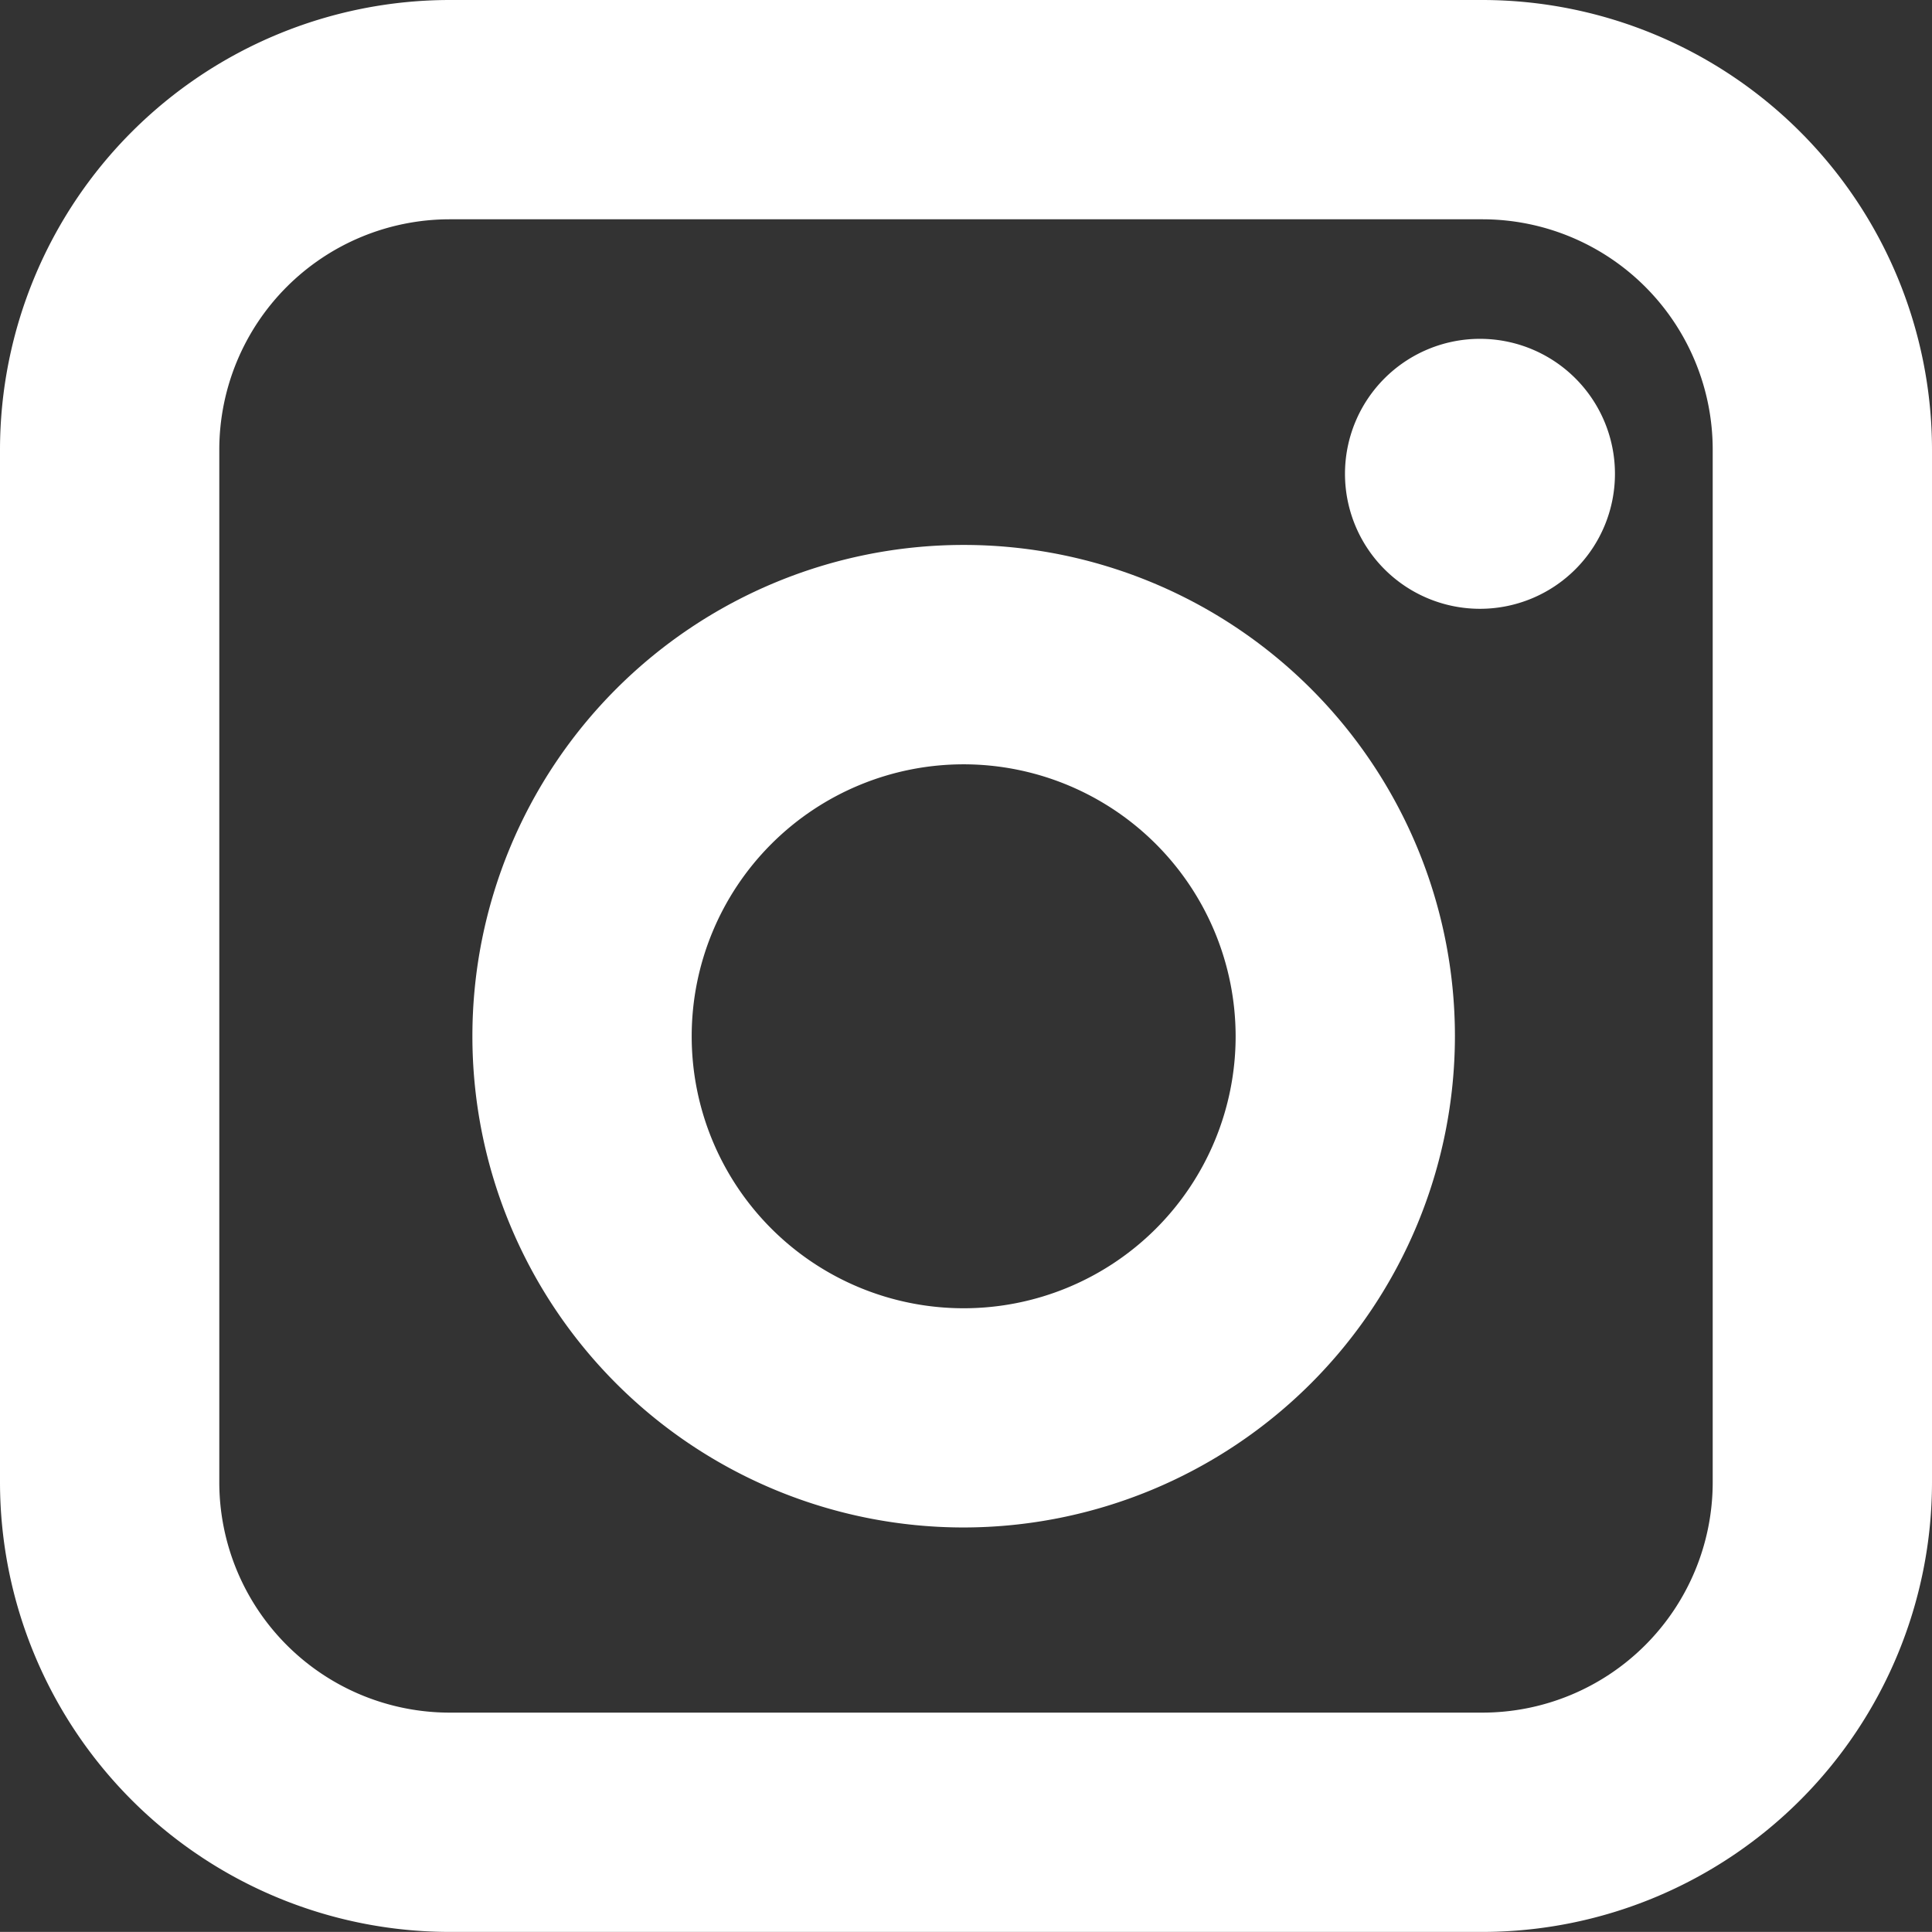 <?xml version="1.0" encoding="UTF-8"?>
<svg xmlns="http://www.w3.org/2000/svg" xmlns:xlink="http://www.w3.org/1999/xlink" width="23.144" height="23.143" viewBox="0 0 23.144 23.143">
  <rect x="0" y="0" width="23.144" height="23.143" fill="#333333" stroke="none"/>
  <defs>
    <clipPath id="clip-path">
      <rect id="Rectangle_373" data-name="Rectangle 373" width="23.144" height="23.143" fill="#fff"></rect>
    </clipPath>
  </defs>
  <g id="Group_2305" data-name="Group 2305" clip-path="url(#clip-path)">
    <path id="Path_273" data-name="Path 273" d="M17.76,23.143H5.385A5.39,5.39,0,0,1,0,17.759V5.384A5.391,5.391,0,0,1,5.385,0H17.76a5.391,5.391,0,0,1,5.384,5.384V17.759a5.39,5.39,0,0,1-5.384,5.384M5.385,2.627A2.761,2.761,0,0,0,2.627,5.384V17.759a2.761,2.761,0,0,0,2.758,2.757H17.76a2.76,2.76,0,0,0,2.757-2.757V5.384A2.76,2.76,0,0,0,17.76,2.627Z" transform="translate(0 0)" fill="#fff"></path>
    <path id="Path_274" data-name="Path 274" d="M27.766,7.8a1.617,1.617,0,1,1-1.617-1.617A1.617,1.617,0,0,1,27.766,7.8" transform="translate(-8.42 -2.124)" fill="#fff"></path>
    <path id="Path_275" data-name="Path 275" d="M14.5,21.71a5.885,5.885,0,1,1,5.885-5.885A5.891,5.891,0,0,1,14.5,21.71m0-9.142a3.258,3.258,0,1,0,3.258,3.258A3.261,3.261,0,0,0,14.5,12.568" transform="translate(-2.956 -3.412)" fill="#fff"></path>
  </g>
</svg>
